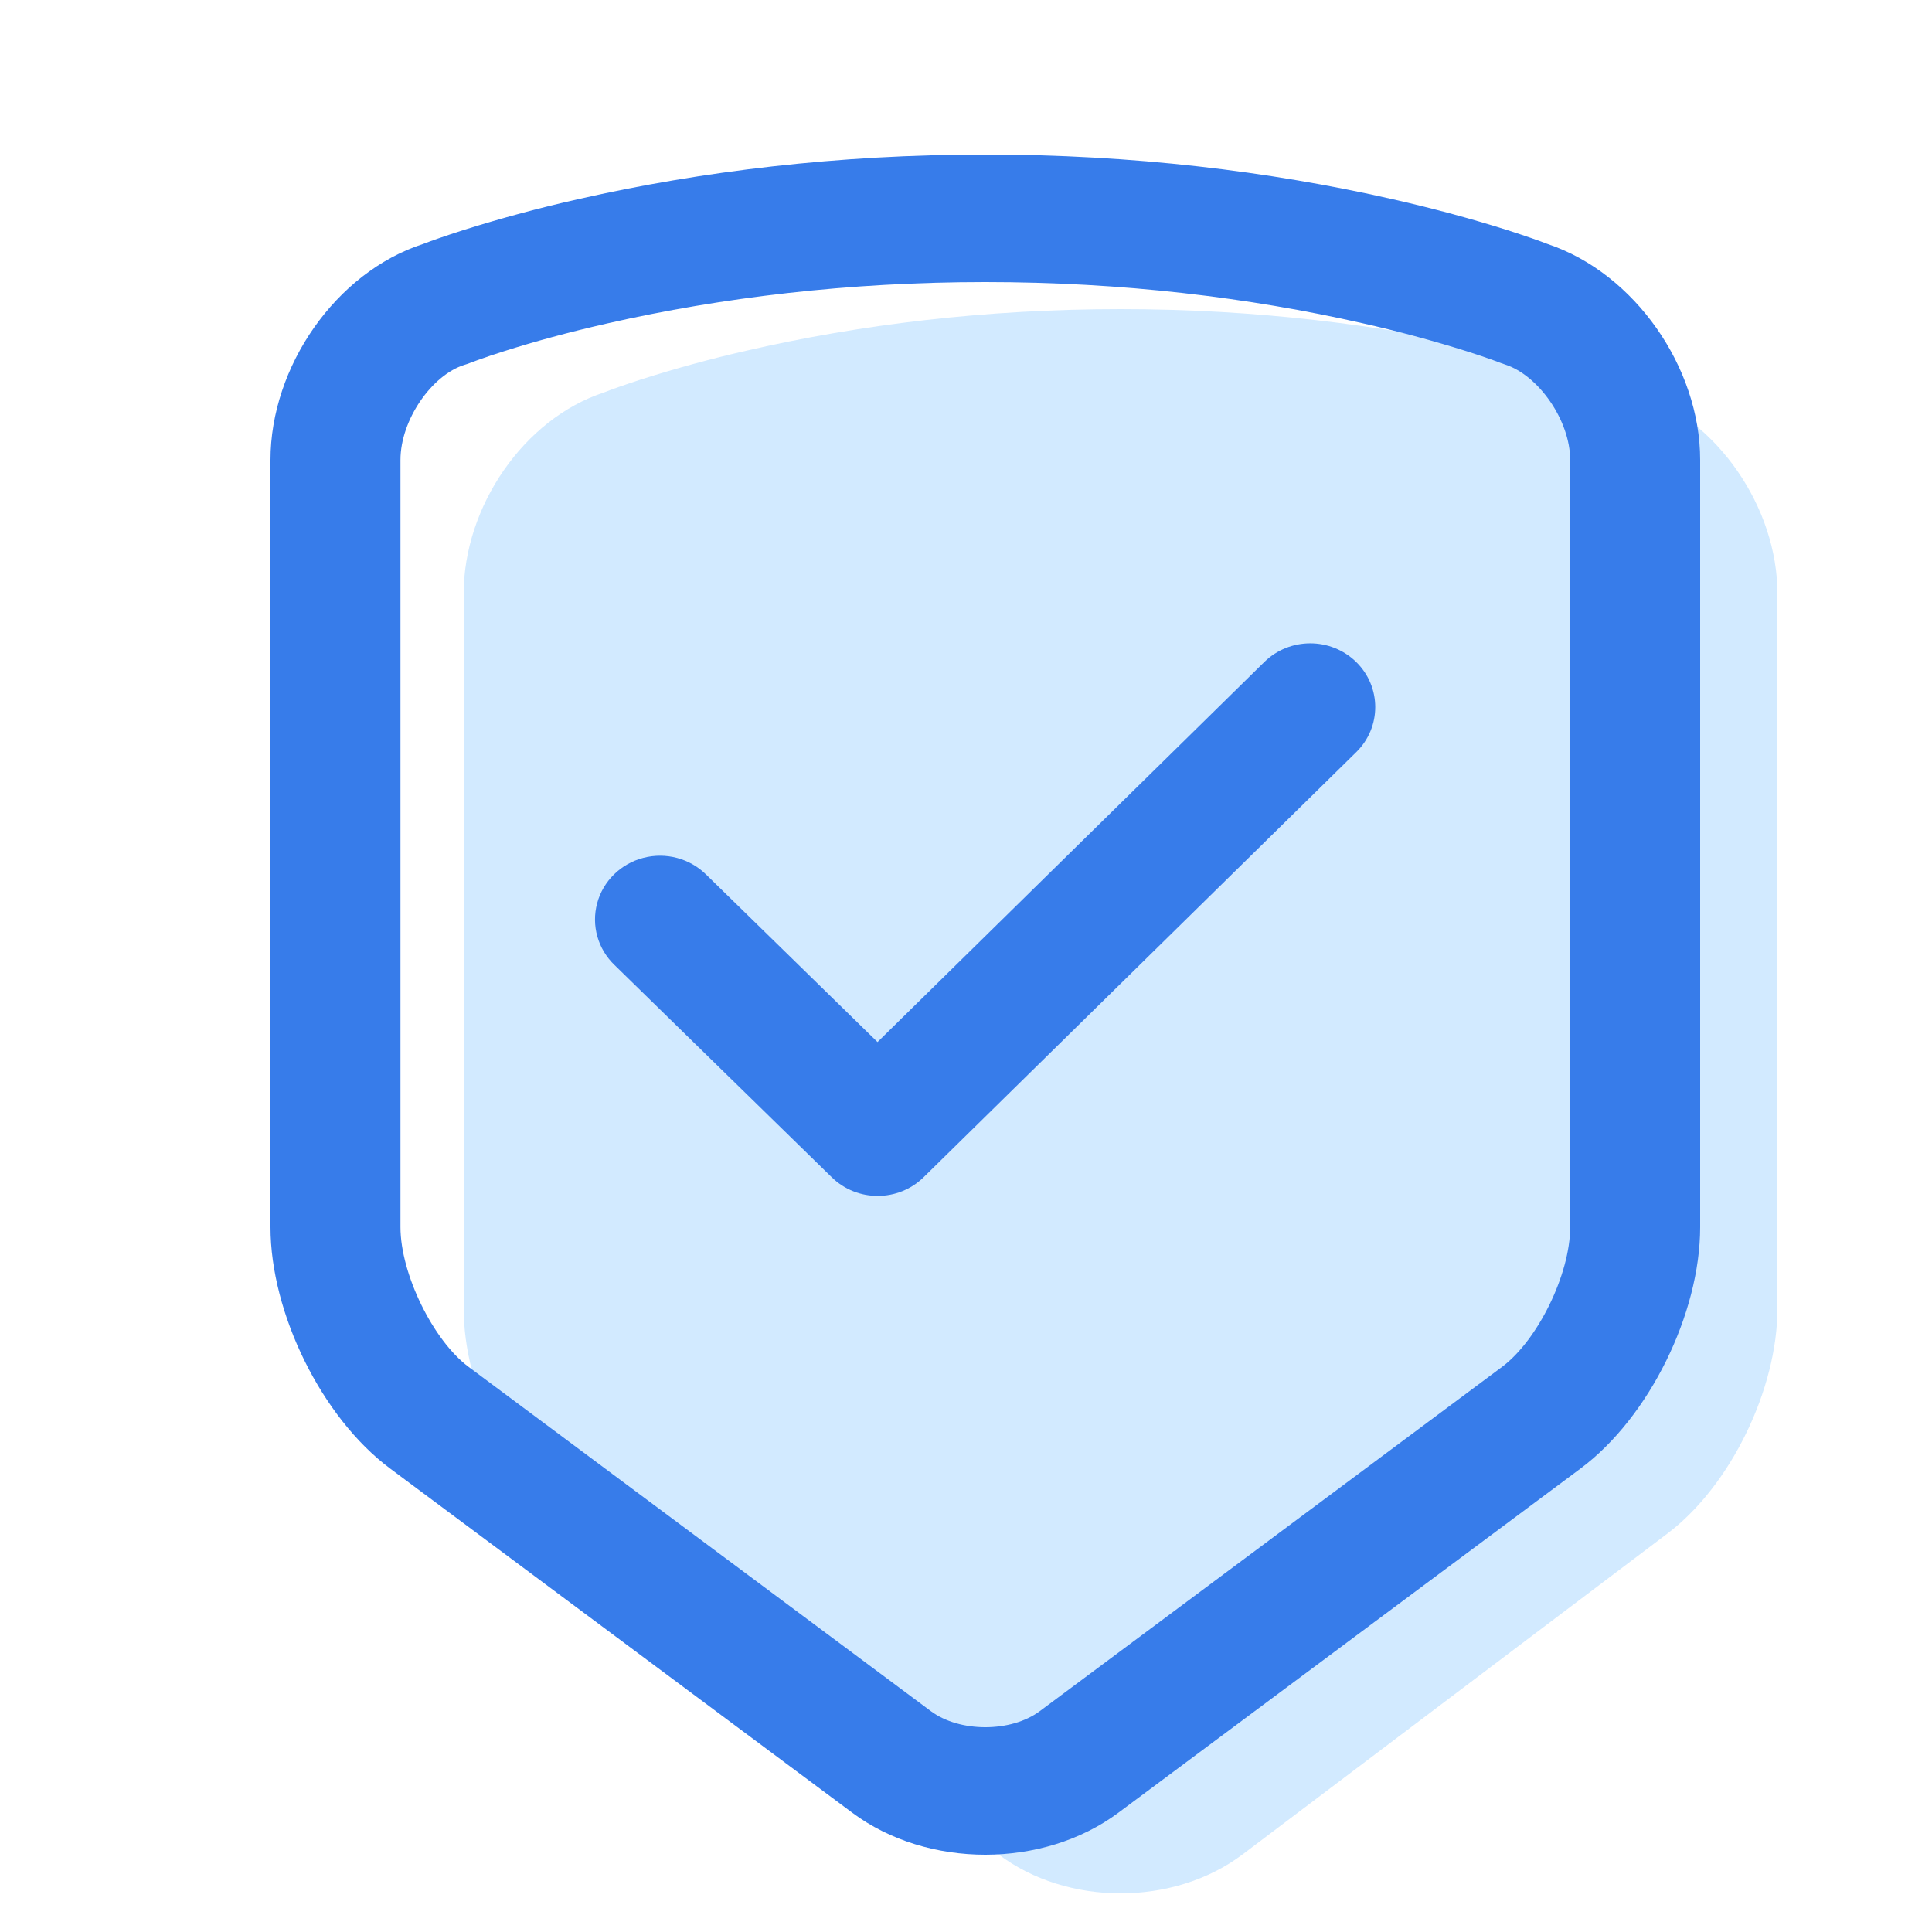 <?xml version="1.0" encoding="UTF-8"?>
<svg width="50px" height="50px" viewBox="0 0 50 50" version="1.1" xmlns="http://www.w3.org/2000/svg" xmlns:xlink="http://www.w3.org/1999/xlink">
    <title>icon03</title>
    <g id="icon03" stroke="none" stroke-width="1" fill="none" fill-rule="evenodd">
        <g id="安全" transform="translate(0, -1)" fill-rule="nonzero">
            <rect id="矩形" fill="#000000" opacity="0" x="0" y="0" width="50" height="50"></rect>
            <path d="M29,9 C32.503,9 35.752,9.402 38.669,10.073 C39.696,10.308 40.61,10.563 41.402,10.818 C41.851,10.963 42.18,11.081 42.38,11.16 C44.442,11.862 46,14.13 46,16.365 L46,34.865 C46,36.95 44.786,39.454 43.158,40.684 L32.165,48.987 C30.379,50.336 27.625,50.339 25.835,48.987 L14.842,40.684 C13.221,39.459 12,36.943 12,34.865 L12,16.365 C12,14.115 13.554,11.838 15.63,11.157 C15.831,11.078 16.156,10.961 16.598,10.818 C17.498,10.531 18.41,10.282 19.331,10.073 C22.248,9.401 25.497,9 29,9 Z" id="路径备份" fill="#BFE1FE" opacity="0.702"></path>
            <path d="M25.5,5 C29.312,5 32.848,5.431 36.022,6.151 C37.139,6.404 38.134,6.678 38.996,6.951 C39.485,7.107 39.843,7.234 40.06,7.318 C42.304,8.072 44,10.506 44,12.904 L44,32.757 C44,34.995 42.679,37.683 40.908,39.002 L28.944,47.913 C27,49.361 24.004,49.364 22.056,47.913 L10.092,39.002 C8.329,37.688 7,34.988 7,32.757 L7,12.904 C7,10.49 8.691,8.046 10.95,7.314 C11.169,7.23 11.523,7.104 12.004,6.951 C12.983,6.643 13.975,6.376 14.978,6.151 C18.152,5.431 21.688,5 25.5,5 Z M25.5,8.3 C21.955,8.3 18.671,8.7 15.736,9.366 C14.715,9.597 13.813,9.845 13.041,10.091 C12.811,10.163 12.582,10.24 12.355,10.322 C12.247,10.36 12.179,10.386 12.153,10.397 C12.11,10.414 12.067,10.429 12.022,10.442 C11.178,10.702 10.364,11.867 10.364,12.904 L10.364,32.757 C10.364,33.969 11.211,35.692 12.126,36.374 L24.09,45.284 C24.835,45.84 26.167,45.838 26.91,45.284 L38.874,36.374 C39.795,35.687 40.636,33.977 40.636,32.757 L40.636,12.904 C40.636,11.881 39.815,10.712 38.955,10.435 L38.847,10.397 C38.78,10.371 38.713,10.346 38.645,10.322 C38.454,10.253 38.225,10.175 37.959,10.091 C37.072,9.812 36.172,9.57 35.264,9.366 C32.329,8.7 29.045,8.3 25.5,8.3 Z M32.719,18.134 C33.375,17.489 34.44,17.488 35.098,18.132 C35.755,18.776 35.756,19.821 35.099,20.466 L23.904,31.466 C23.248,32.11 22.185,32.112 21.527,31.469 L15.904,25.975 C15.472,25.561 15.3,24.95 15.454,24.377 C15.607,23.803 16.063,23.355 16.647,23.202 C17.231,23.049 17.853,23.215 18.278,23.637 L22.71,27.968 L32.719,18.134 Z" id="形状" fill="#377CEA"></path>
        </g>
    </g>
</svg>
